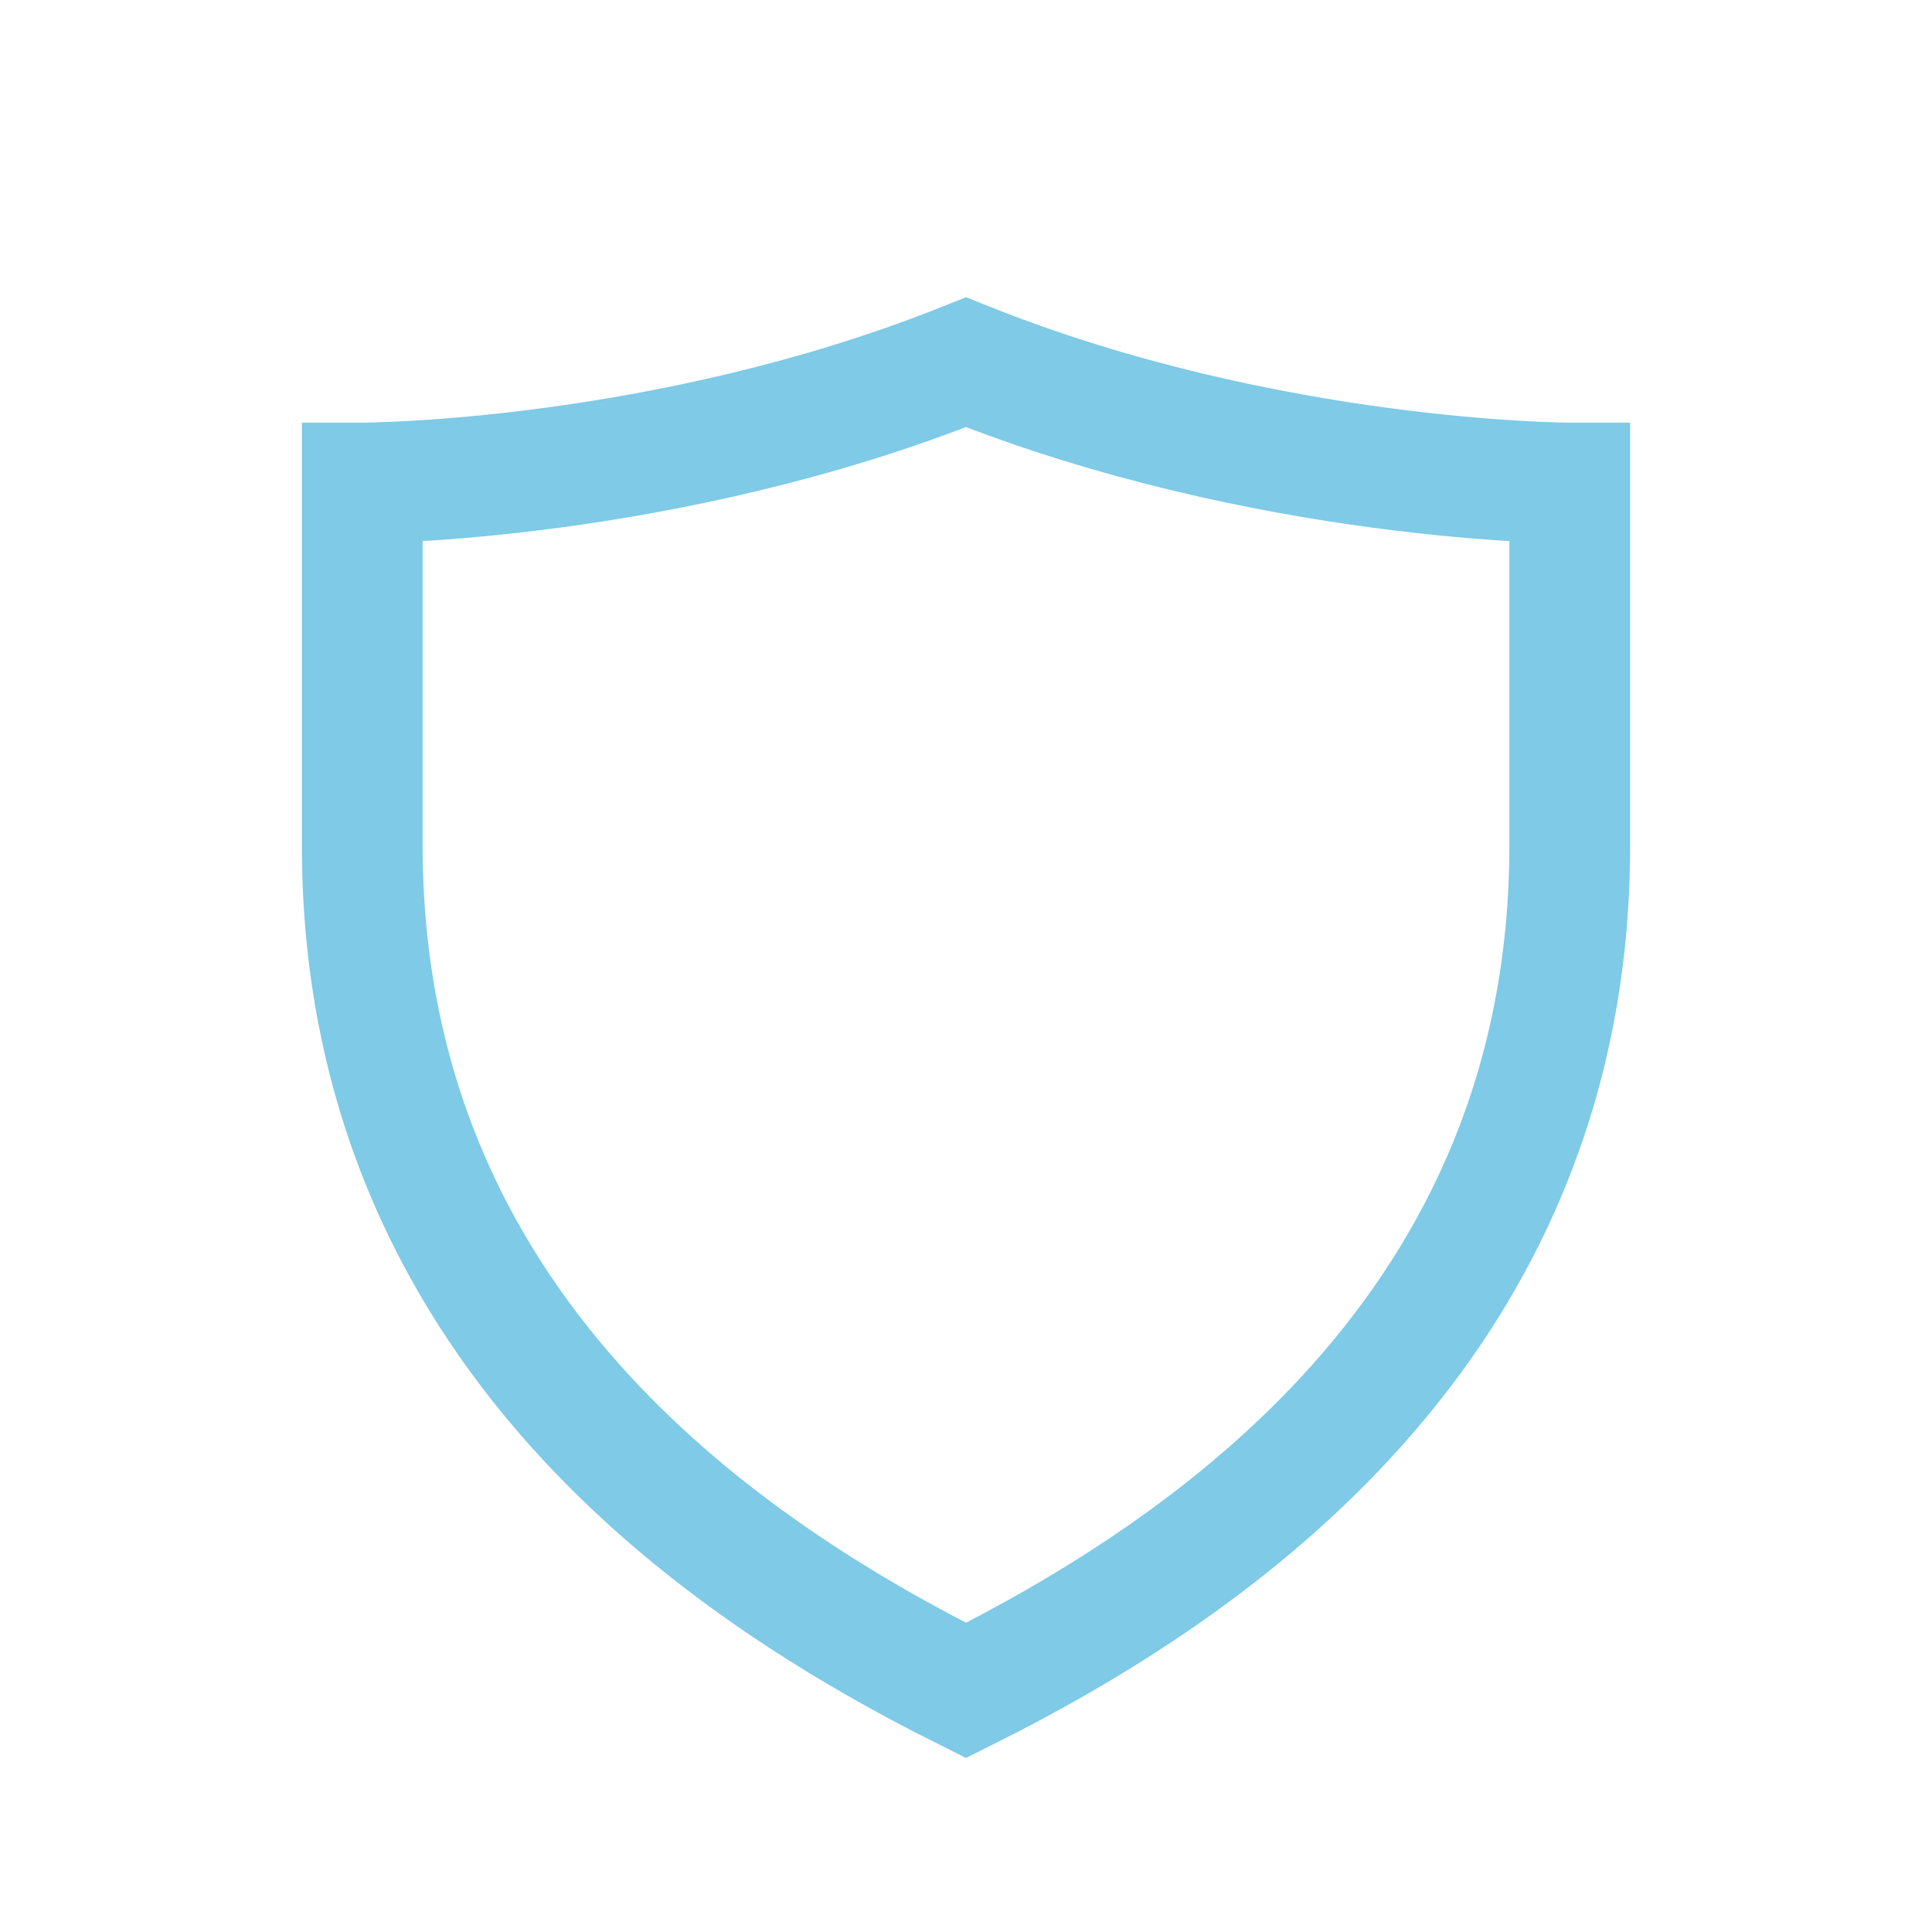 <?xml version="1.0" encoding="UTF-8"?>
<svg xmlns="http://www.w3.org/2000/svg" width="32" height="32" viewBox="0 0 32 32"><path d="M16 6c5 2 10 2 10 2v6c0 8-6 12-10 14-4-2-10-6-10-14V8s5 0 10-2z" fill="none" stroke="#7ECAE7" stroke-width="2"/></svg>